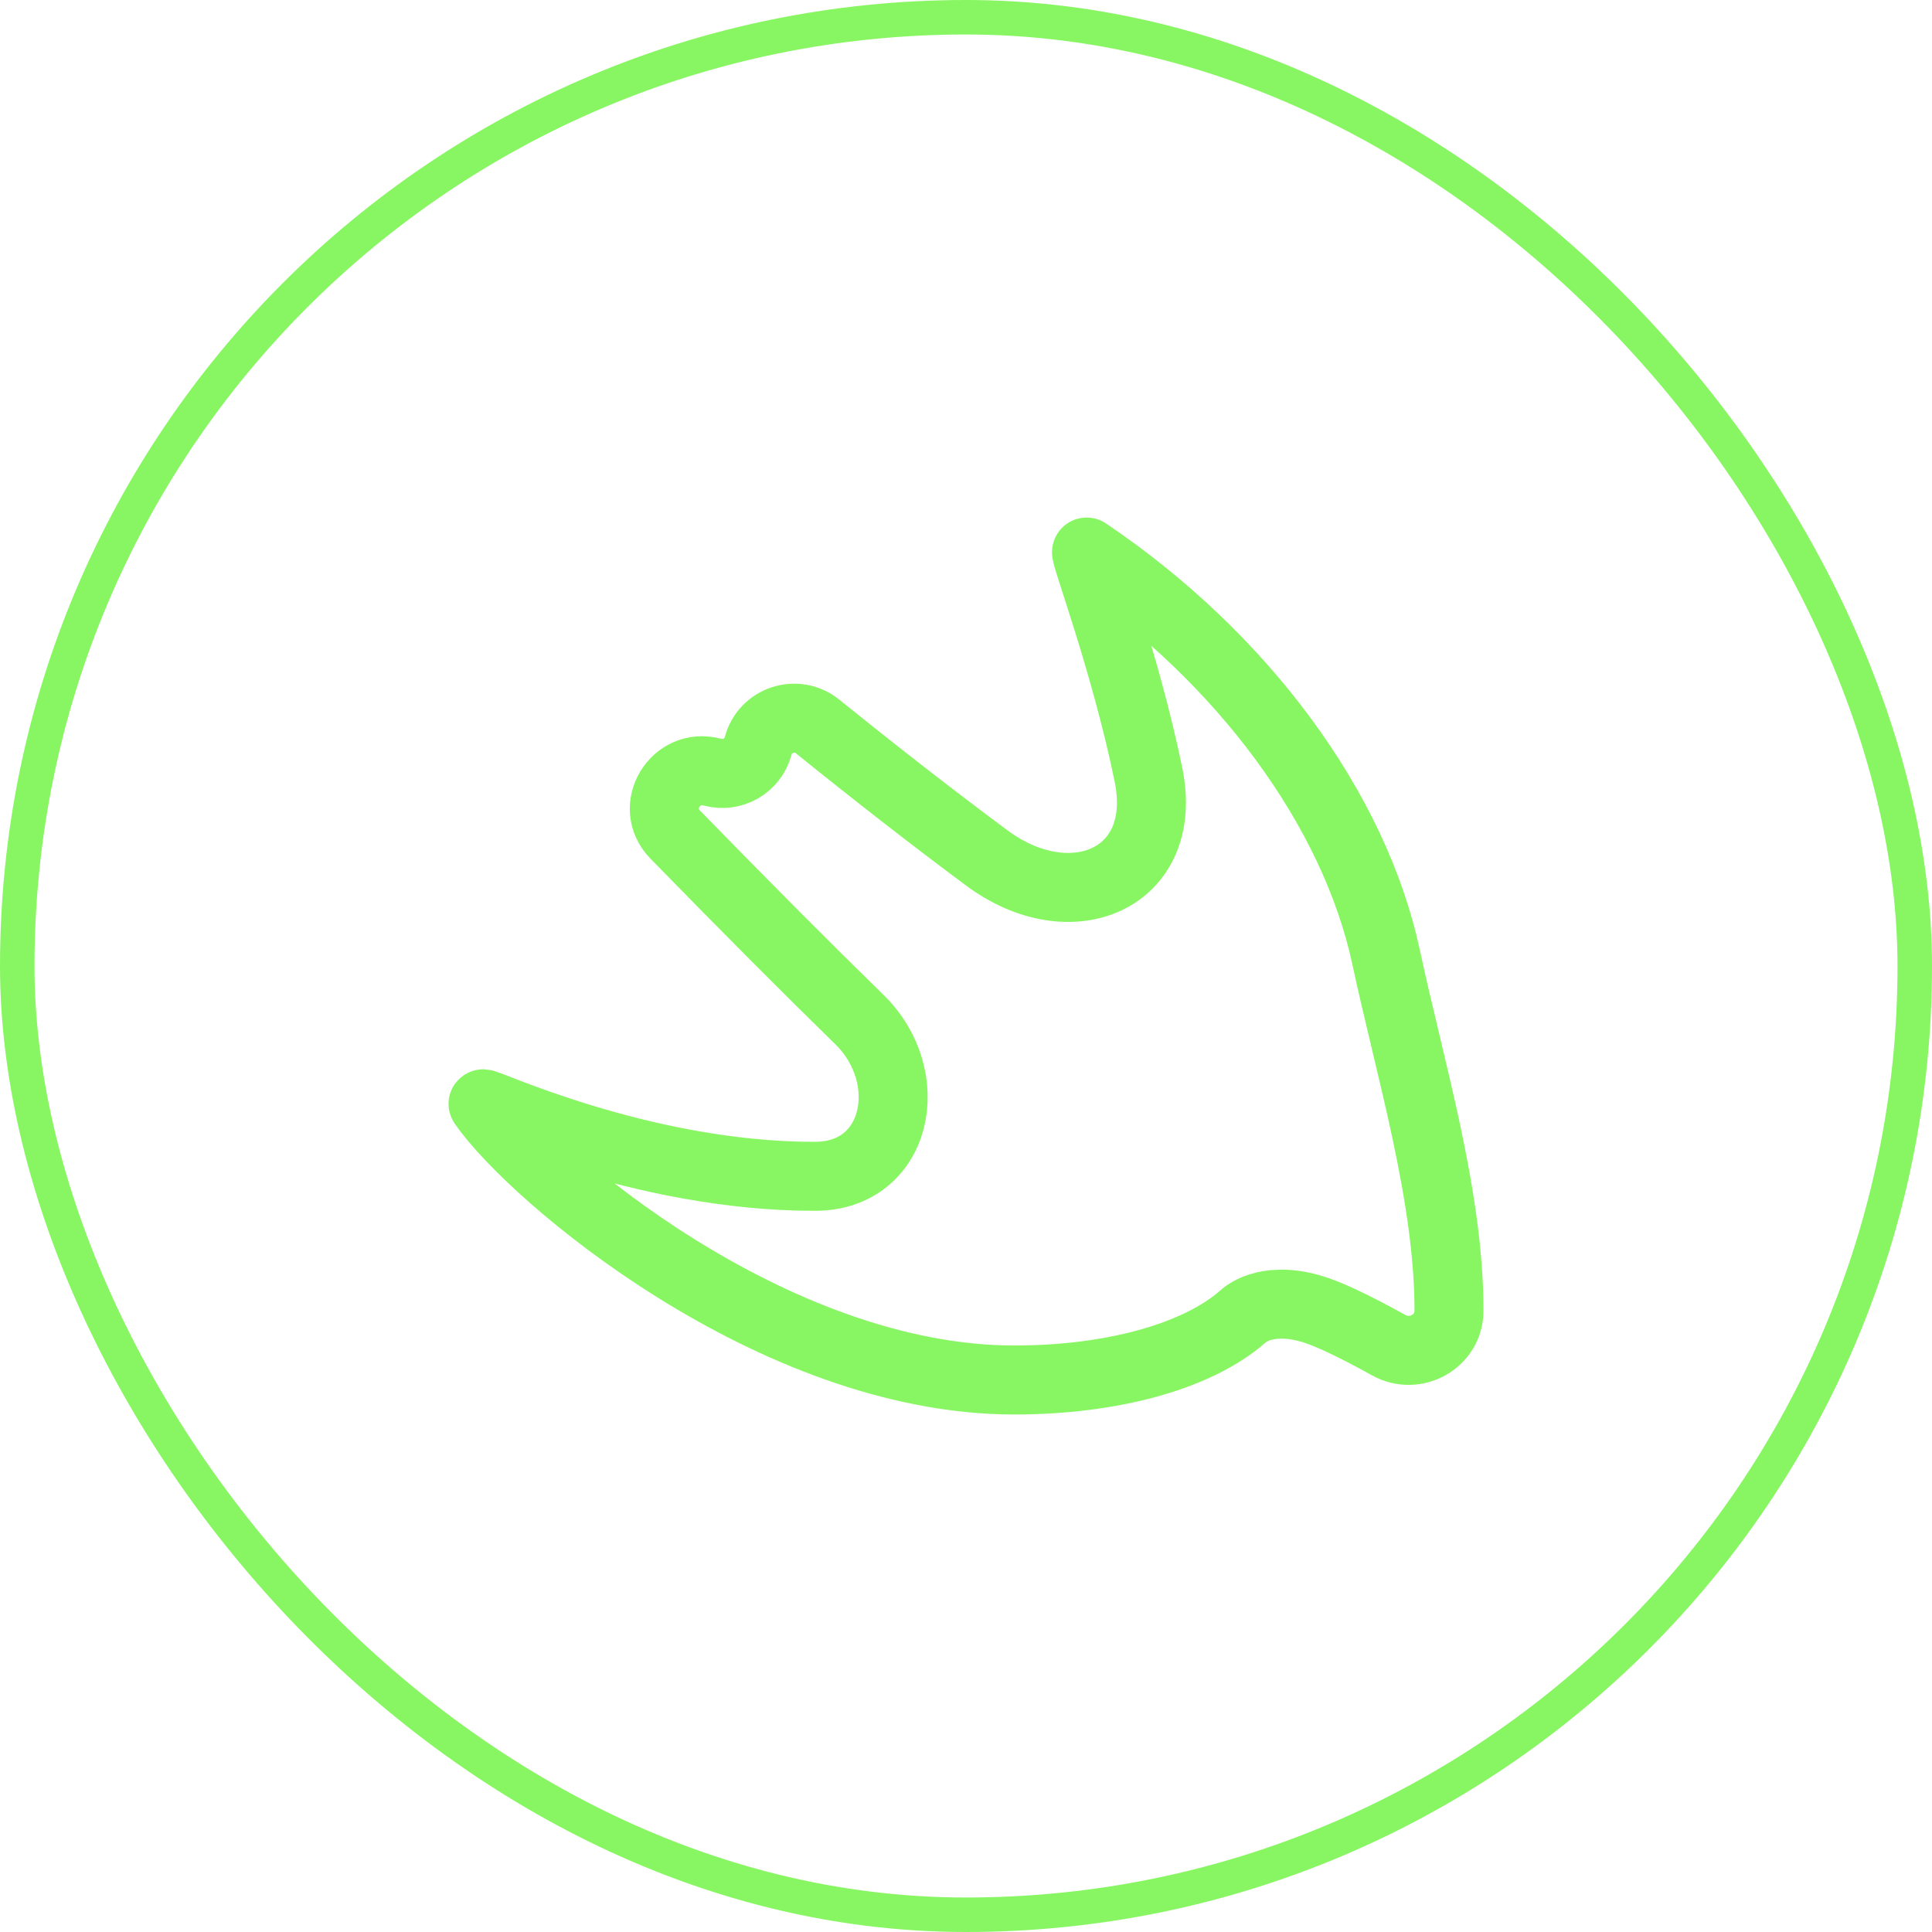 <svg width="28" height="28" viewBox="0 0 28 28" fill="none" xmlns="http://www.w3.org/2000/svg">
<rect x="0.25" y="0.25" width="27.5" height="27.5" rx="13.75" stroke="#88F662" stroke-width="0.5"/>
<path d="M21 18.995C21 17.331 20.437 15.499 20.088 13.871C19.632 11.743 18.022 9.535 15.75 8.001C15.693 7.962 16.31 9.586 16.646 11.237C16.95 12.735 15.526 13.344 14.3 12.433C13.539 11.868 12.722 11.233 11.85 10.529C11.545 10.283 11.087 10.432 10.988 10.81V10.81C10.912 11.099 10.614 11.269 10.326 11.191V11.191C9.789 11.045 9.395 11.696 9.784 12.094C10.83 13.166 11.72 14.059 12.453 14.774C13.31 15.611 13.014 17.045 11.816 17.048C9.278 17.054 6.954 15.932 7.001 16C7.712 17.03 11.2 20 14.7 20C16.1 20 17.352 19.665 18.02 19.074C18.023 19.071 18.322 18.777 18.984 18.961C19.222 19.027 19.604 19.206 20.13 19.497C20.517 19.71 21 19.438 21 18.995V18.995V18.995Z" stroke="#88F662" stroke-linecap="round" stroke-linejoin="round"/>
</svg>
